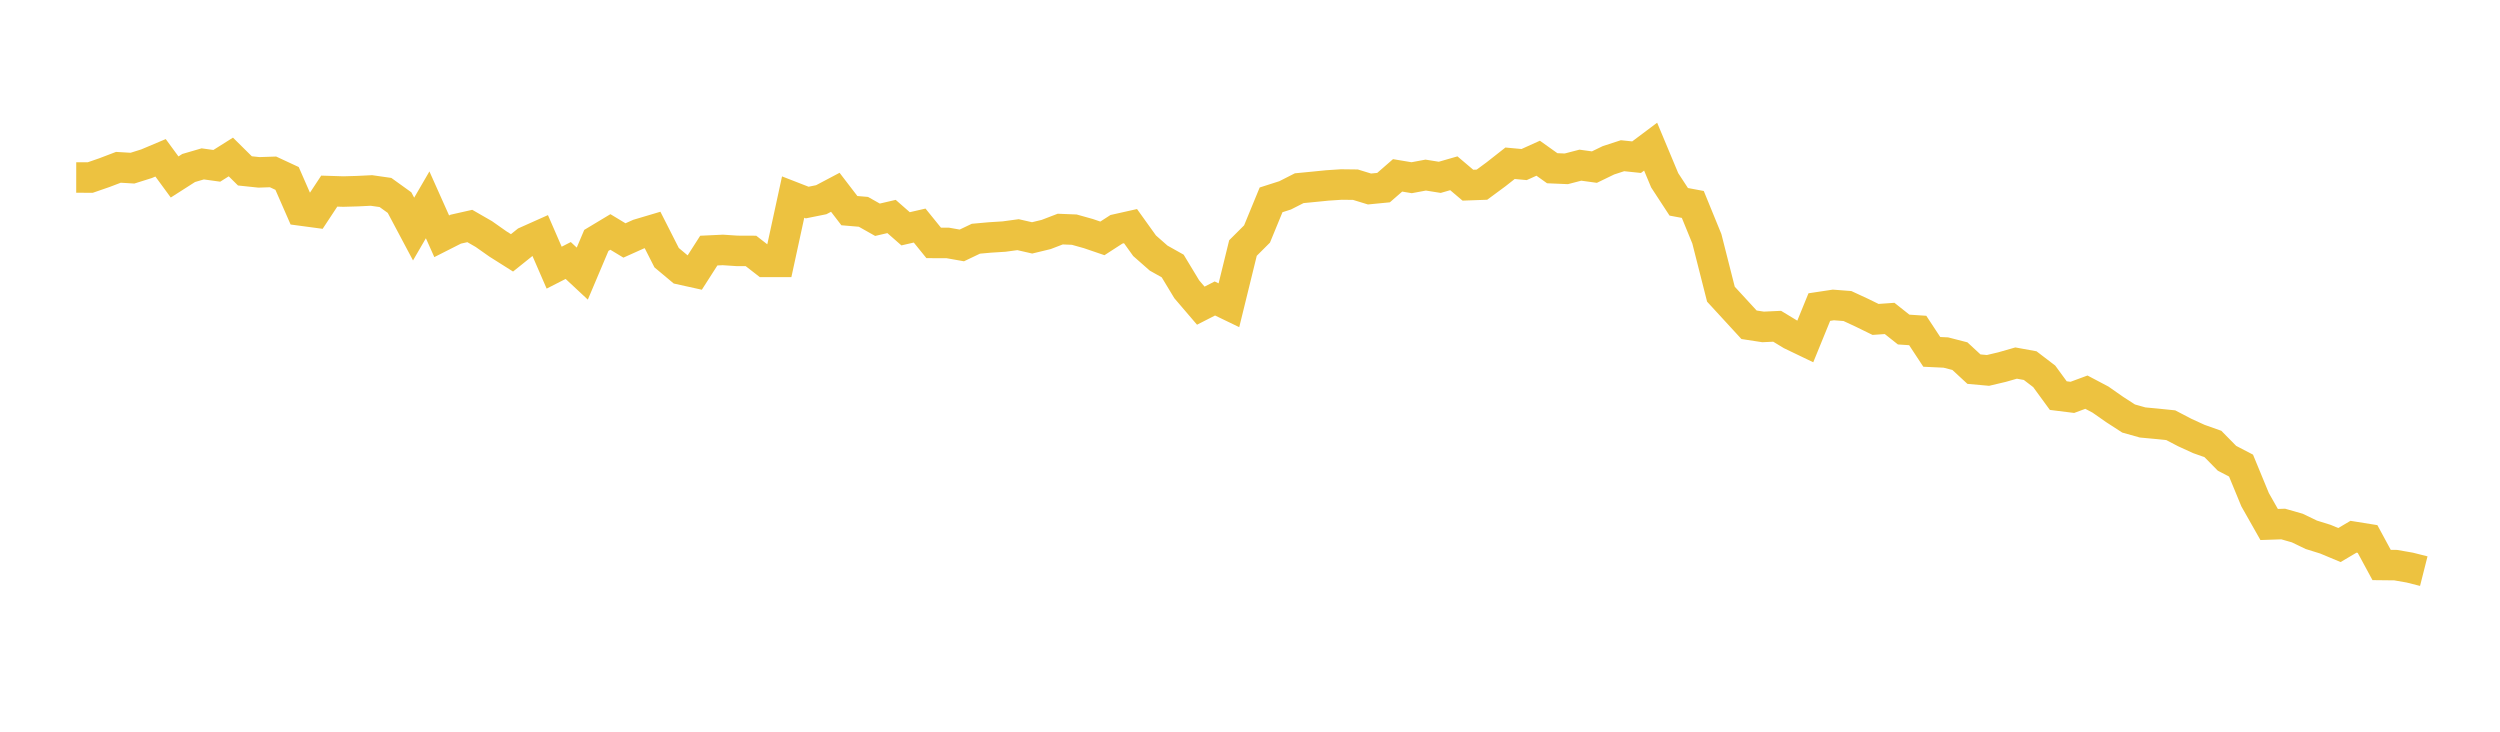 <svg width="164" height="48" xmlns="http://www.w3.org/2000/svg" xmlns:xlink="http://www.w3.org/1999/xlink"><path fill="none" stroke="rgb(237,194,64)" stroke-width="2" d="M5,11.645L5.922,11.646L6.844,11.327L7.766,10.976L8.689,11.031L9.611,10.741L10.533,10.352L11.455,11.61L12.377,11.02L13.299,10.751L14.222,10.878L15.144,10.298L16.066,11.21L16.988,11.307L17.91,11.276L18.832,11.705L19.754,13.812L20.677,13.936L21.599,12.537L22.521,12.566L23.443,12.54L24.365,12.495L25.287,12.627L26.21,13.291L27.132,15.026L28.054,13.437L28.976,15.5L29.898,15.033L30.82,14.825L31.743,15.356L32.665,16.005L33.587,16.587L34.509,15.848L35.431,15.436L36.353,17.559L37.275,17.088L38.198,17.949L39.12,15.771L40.042,15.217L40.964,15.774L41.886,15.36L42.808,15.086L43.731,16.904L44.653,17.675L45.575,17.879L46.497,16.439L47.419,16.396L48.341,16.457L49.263,16.461L50.186,17.178L51.108,17.178L52.03,12.928L52.952,13.287L53.874,13.101L54.796,12.614L55.719,13.818L56.641,13.896L57.563,14.416L58.485,14.201L59.407,15.009L60.329,14.797L61.251,15.936L62.174,15.937L63.096,16.1L64.018,15.66L64.94,15.577L65.862,15.519L66.784,15.394L67.707,15.605L68.629,15.382L69.551,15.028L70.473,15.065L71.395,15.323L72.317,15.638L73.24,15.041L74.162,14.834L75.084,16.121L76.006,16.932L76.928,17.449L77.85,18.975L78.772,20.052L79.695,19.58L80.617,20.025L81.539,16.27L82.461,15.35L83.383,13.11L84.305,12.815L85.228,12.346L86.15,12.257L87.072,12.165L87.994,12.104L88.916,12.115L89.838,12.398L90.76,12.308L91.683,11.504L92.605,11.658L93.527,11.486L94.449,11.633L95.371,11.367L96.293,12.148L97.216,12.115L98.138,11.435L99.06,10.71L99.982,10.795L100.904,10.379L101.826,11.036L102.749,11.075L103.671,10.835L104.593,10.962L105.515,10.515L106.437,10.215L107.359,10.311L108.281,9.62L109.204,11.828L110.126,13.239L111.048,13.411L111.97,15.665L112.892,19.298L113.814,20.301L114.737,21.305L115.659,21.446L116.581,21.403L117.503,21.961L118.425,22.404L119.347,20.144L120.269,20.005L121.192,20.076L122.114,20.503L123.036,20.954L123.958,20.889L124.88,21.619L125.802,21.68L126.725,23.083L127.647,23.126L128.569,23.363L129.491,24.216L130.413,24.299L131.335,24.081L132.257,23.817L133.18,23.985L134.102,24.69L135.024,25.952L135.946,26.067L136.868,25.726L137.79,26.212L138.713,26.857L139.635,27.454L140.557,27.714L141.479,27.8L142.401,27.894L143.323,28.375L144.246,28.798L145.168,29.125L146.09,30.063L147.012,30.543L147.934,32.779L148.856,34.407L149.778,34.376L150.701,34.639L151.623,35.083L152.545,35.37L153.467,35.755L154.389,35.21L155.311,35.358L156.234,37.063L157.156,37.073L158.078,37.234L159,37.467"></path></svg>